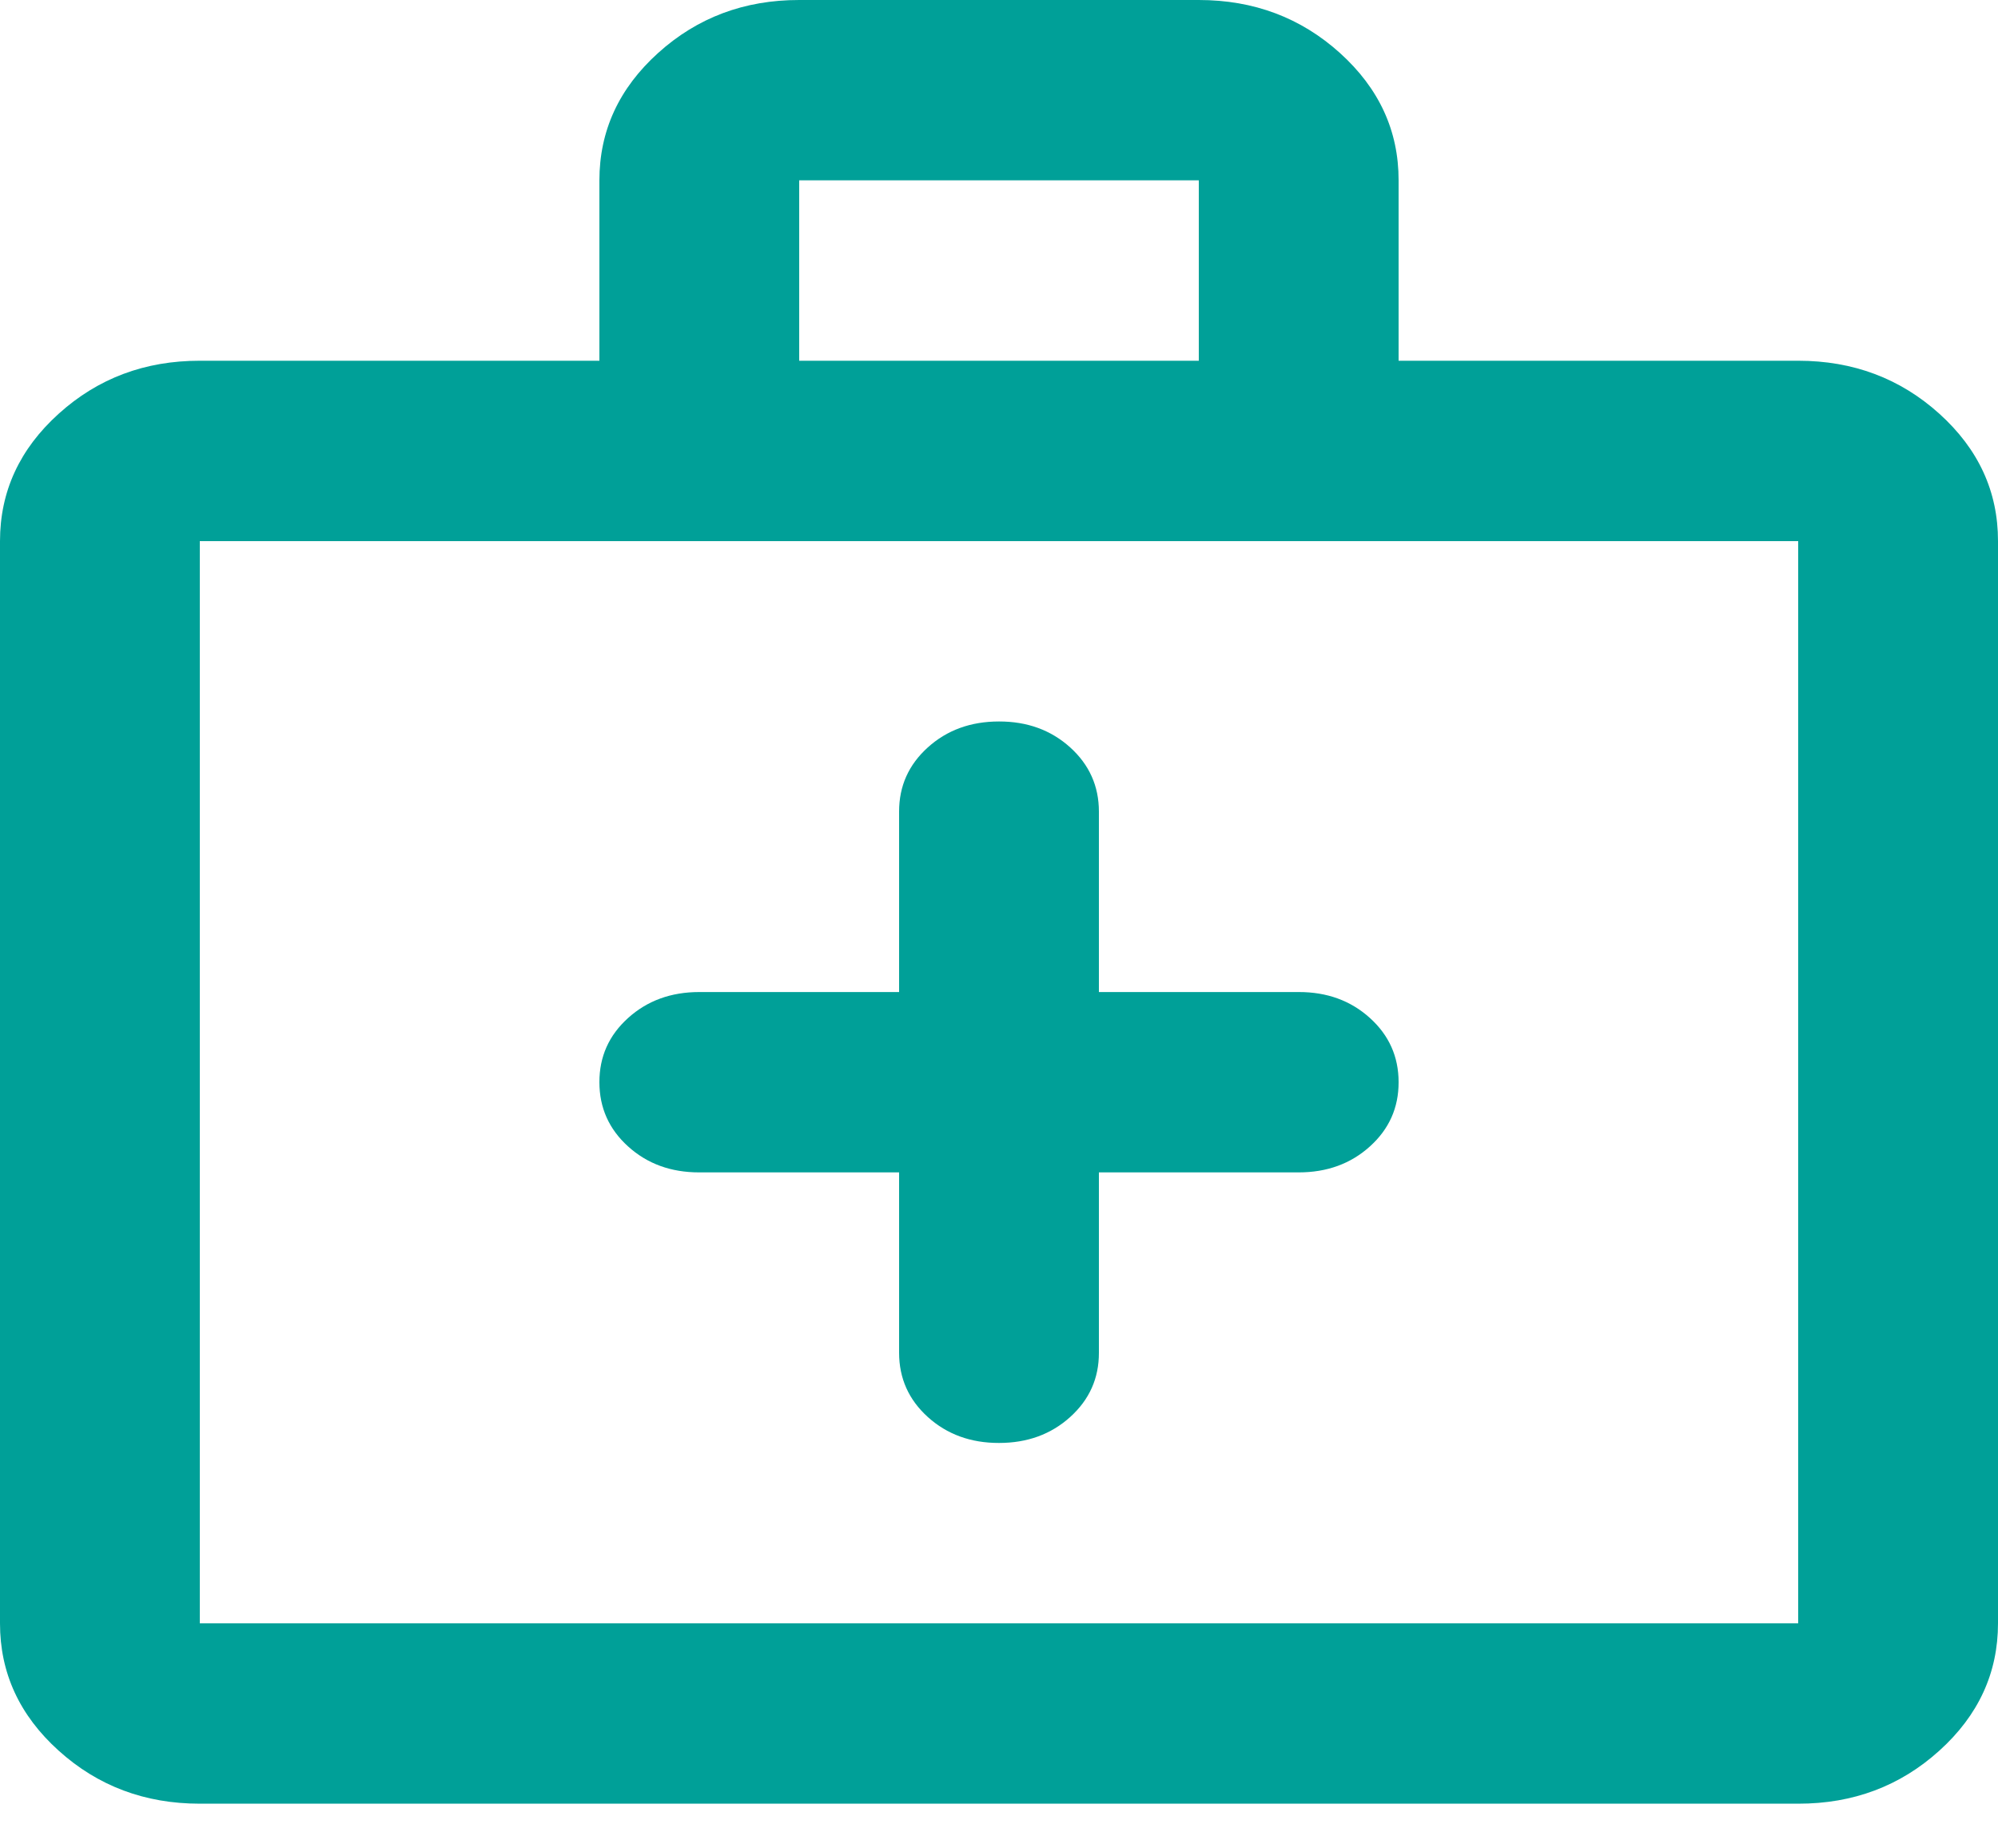 <svg xmlns="http://www.w3.org/2000/svg" width="40" height="37" viewBox="0 0 40 37" fill="none"><path d="M18 23.468V27.079C18 27.59 18.192 28.019 18.576 28.366C18.96 28.712 19.435 28.885 20 28.884C20.567 28.884 21.042 28.711 21.426 28.364C21.81 28.017 22.001 27.589 22 27.079V23.468H26C26.567 23.468 27.042 23.295 27.426 22.948C27.81 22.602 28.001 22.173 28 21.663C28 21.151 27.808 20.722 27.424 20.376C27.04 20.029 26.565 19.857 26 19.858H22V16.247C22 15.736 21.808 15.307 21.424 14.96C21.04 14.614 20.565 14.441 20 14.442C19.433 14.442 18.958 14.615 18.574 14.962C18.19 15.309 17.999 15.737 18 16.247V19.858H14C13.433 19.858 12.958 20.031 12.574 20.378C12.19 20.724 11.999 21.153 12 21.663C12 22.174 12.192 22.604 12.576 22.95C12.96 23.297 13.435 23.469 14 23.468H18ZM4 36.105C2.9 36.105 1.958 35.751 1.174 35.043C0.39 34.336 -0.001 33.486 3.39559e-06 32.494V10.832C3.39559e-06 9.839 0.392 8.988 1.176 8.281C1.96 7.573 2.901 7.22 4 7.221H12V3.61C12 2.618 12.392 1.767 13.176 1.06C13.96 0.352 14.901 -0.001 16 3.06493e-06H24C25.1 3.06493e-06 26.042 0.354 26.826 1.061C27.61 1.769 28.001 2.619 28 3.61V7.221H36C37.1 7.221 38.042 7.575 38.826 8.282C39.61 8.99 40.001 9.84 40 10.832V32.494C40 33.487 39.608 34.338 38.824 35.045C38.04 35.753 37.099 36.106 36 36.105H4ZM16 7.221H24V3.61H16V7.221ZM4 32.494H36V10.832H4V32.494Z" fill="#00A098"></path></svg>